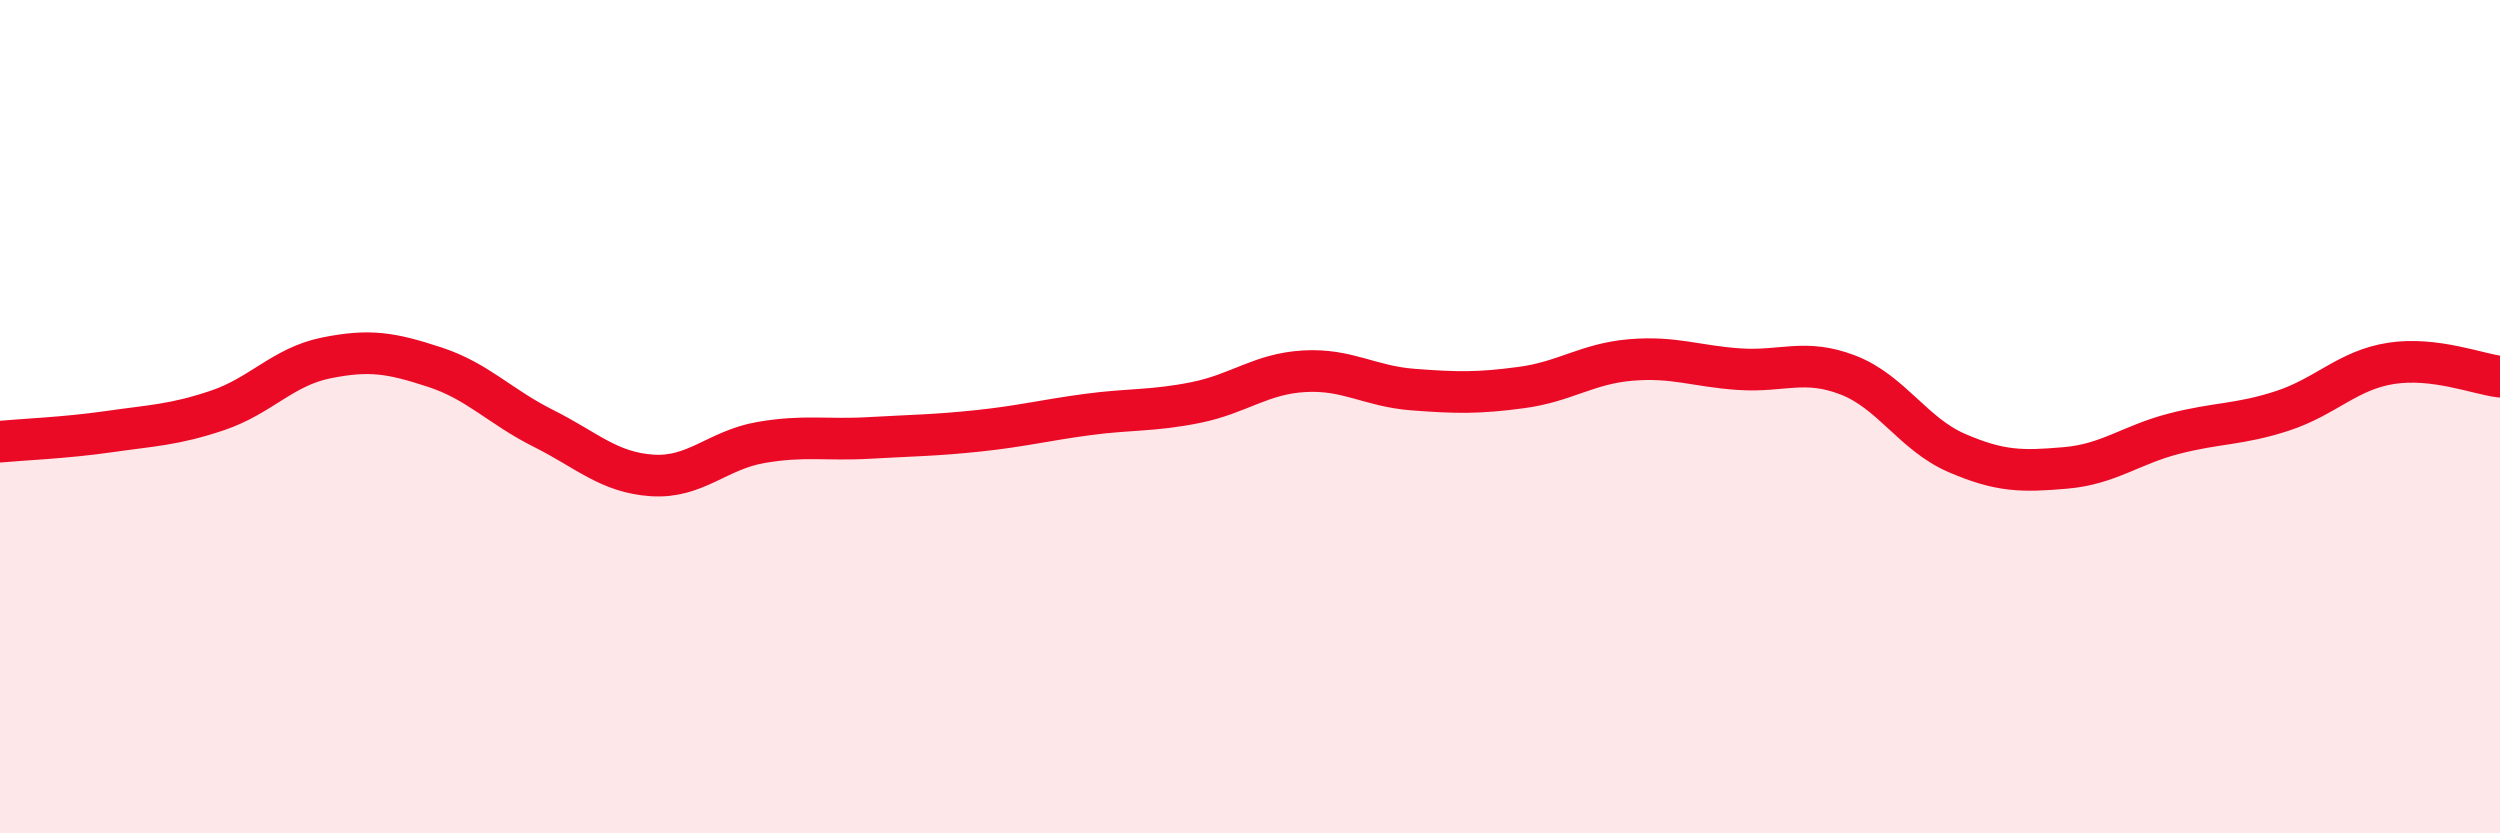 
    <svg width="60" height="20" viewBox="0 0 60 20" xmlns="http://www.w3.org/2000/svg">
      <path
        d="M 0,10.6 C 0.52,10.55 1.57,10.51 2.61,10.36 C 3.65,10.21 4.18,10.2 5.22,9.85 C 6.26,9.5 6.79,8.8 7.83,8.59 C 8.87,8.38 9.39,8.47 10.43,8.81 C 11.47,9.15 12,9.76 13.04,10.28 C 14.08,10.8 14.61,11.34 15.65,11.41 C 16.69,11.48 17.22,10.8 18.26,10.62 C 19.3,10.44 19.83,10.57 20.87,10.51 C 21.91,10.45 22.44,10.45 23.48,10.34 C 24.52,10.23 25.05,10.09 26.09,9.95 C 27.13,9.81 27.66,9.87 28.7,9.66 C 29.74,9.45 30.26,8.97 31.3,8.91 C 32.34,8.85 32.87,9.27 33.91,9.35 C 34.95,9.43 35.48,9.44 36.52,9.3 C 37.56,9.16 38.09,8.73 39.13,8.64 C 40.17,8.55 40.7,8.79 41.74,8.86 C 42.78,8.93 43.31,8.6 44.35,9 C 45.39,9.4 45.92,10.42 46.96,10.87 C 48,11.32 48.53,11.32 49.57,11.23 C 50.61,11.14 51.13,10.68 52.17,10.41 C 53.21,10.14 53.74,10.2 54.78,9.86 C 55.82,9.52 56.35,8.88 57.39,8.72 C 58.43,8.56 59.48,8.98 60,9.04L60 20L0 20Z"
        fill="#EB0A25"
        opacity="0.1"
        stroke-linecap="round"
        stroke-linejoin="round"
      />
      <path
        d="M 0,10.6 C 0.52,10.55 1.57,10.51 2.61,10.36 C 3.65,10.21 4.18,10.2 5.22,9.85 C 6.26,9.5 6.79,8.8 7.83,8.59 C 8.87,8.38 9.39,8.47 10.43,8.81 C 11.47,9.15 12,9.76 13.04,10.28 C 14.08,10.8 14.61,11.34 15.65,11.41 C 16.69,11.48 17.22,10.8 18.26,10.62 C 19.3,10.44 19.83,10.57 20.87,10.51 C 21.91,10.45 22.44,10.45 23.48,10.34 C 24.52,10.23 25.05,10.09 26.09,9.95 C 27.13,9.81 27.66,9.87 28.7,9.66 C 29.74,9.45 30.26,8.97 31.3,8.91 C 32.34,8.85 32.87,9.27 33.91,9.35 C 34.95,9.43 35.48,9.44 36.52,9.3 C 37.56,9.16 38.09,8.73 39.13,8.64 C 40.17,8.55 40.7,8.79 41.74,8.86 C 42.78,8.93 43.31,8.6 44.35,9 C 45.39,9.4 45.92,10.42 46.96,10.87 C 48,11.32 48.53,11.32 49.57,11.23 C 50.61,11.14 51.13,10.68 52.17,10.41 C 53.21,10.14 53.74,10.2 54.78,9.86 C 55.82,9.52 56.35,8.88 57.39,8.72 C 58.43,8.56 59.48,8.98 60,9.04"
        stroke="#EB0A25"
        stroke-width="1"
        fill="none"
        stroke-linecap="round"
        stroke-linejoin="round"
      />
    </svg>
  